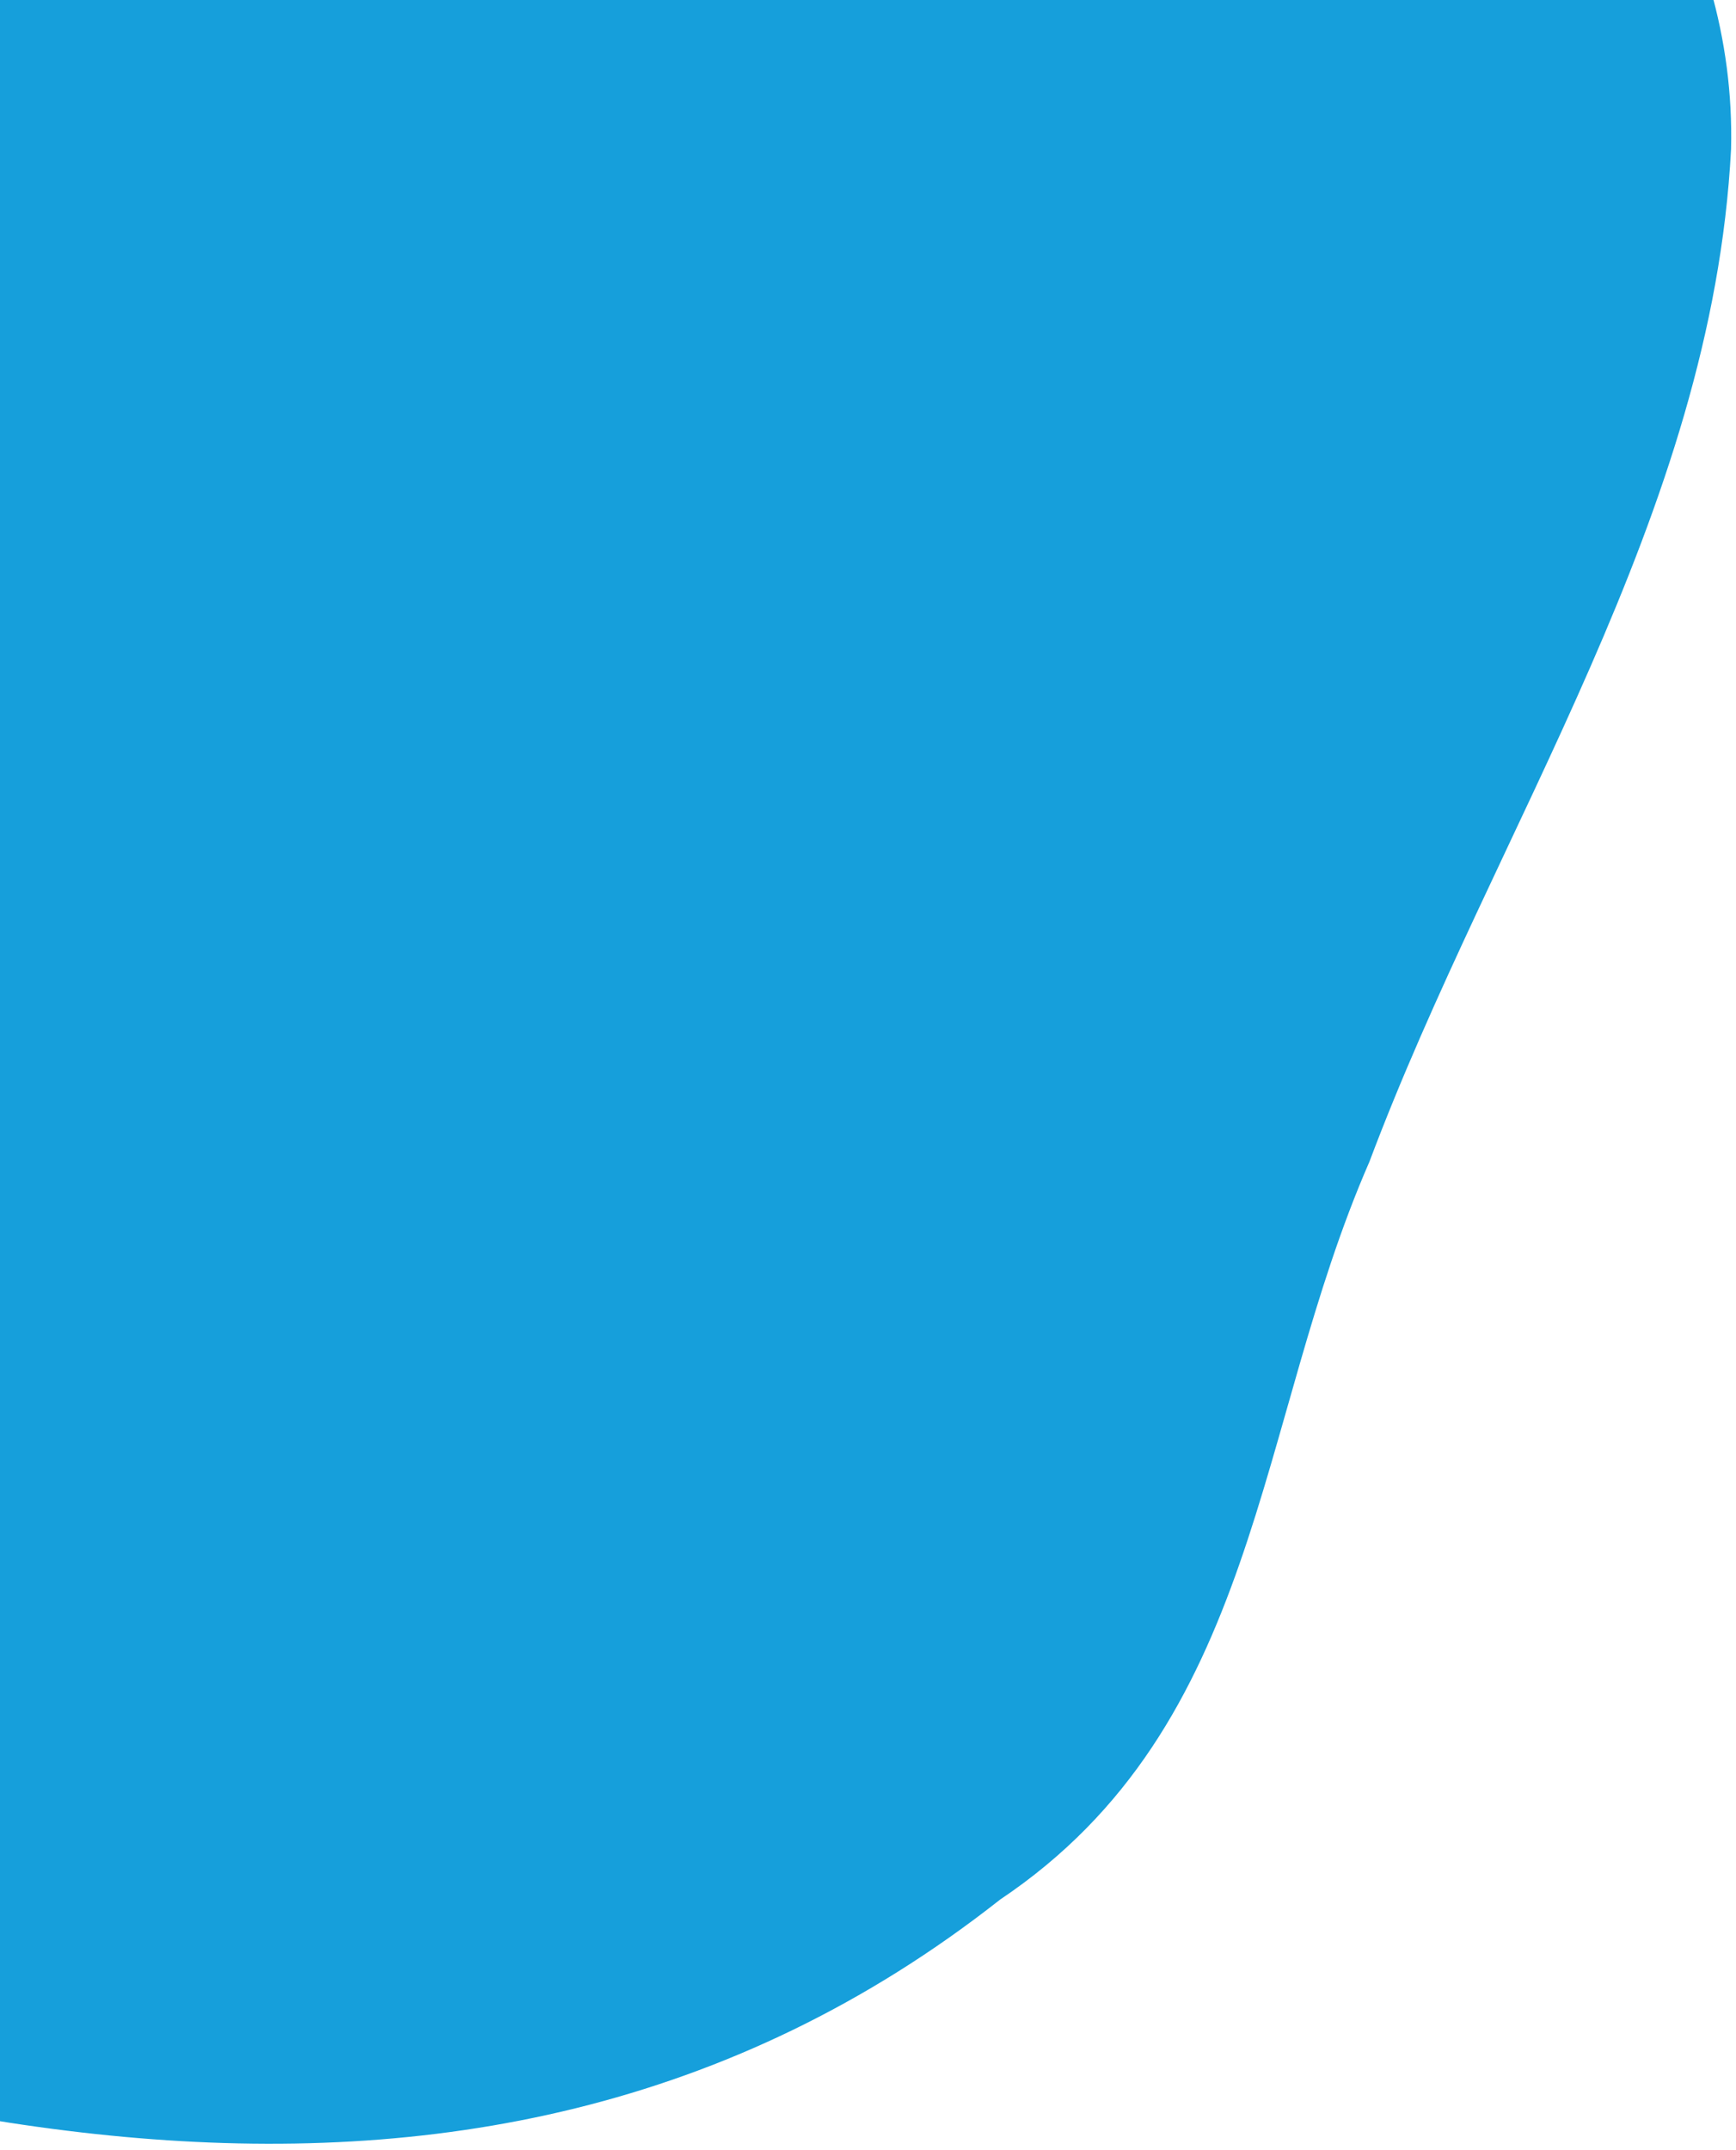 <svg width="164" height="203" viewBox="0 0 164 203" fill="none" xmlns="http://www.w3.org/2000/svg">
<path d="M-73.484 178.249C-19.326 199.443 43.572 219.459 94.487 179.38C119.147 162.846 118.474 134.64 129.371 109.703C141.267 78.043 161.731 48.668 163.534 14.081C164.056 -6.691 151.465 -25.791 133.426 -35.66C118.039 -44.284 98.994 -47.108 87.28 -61.154C72.546 -78.101 68.101 -102.001 51.667 -117.667C-2.578 -164.146 -51.881 -114.162 -98.693 -84.154C-131.324 -64.745 -171.346 -61.715 -203.181 -40.363C-245.896 -7.155 -241.223 57.746 -224.908 103.774C-202.938 166.516 -124.598 157.126 -73.372 178.207L-73.484 178.249Z" fill="#169FDB"/>
</svg>
